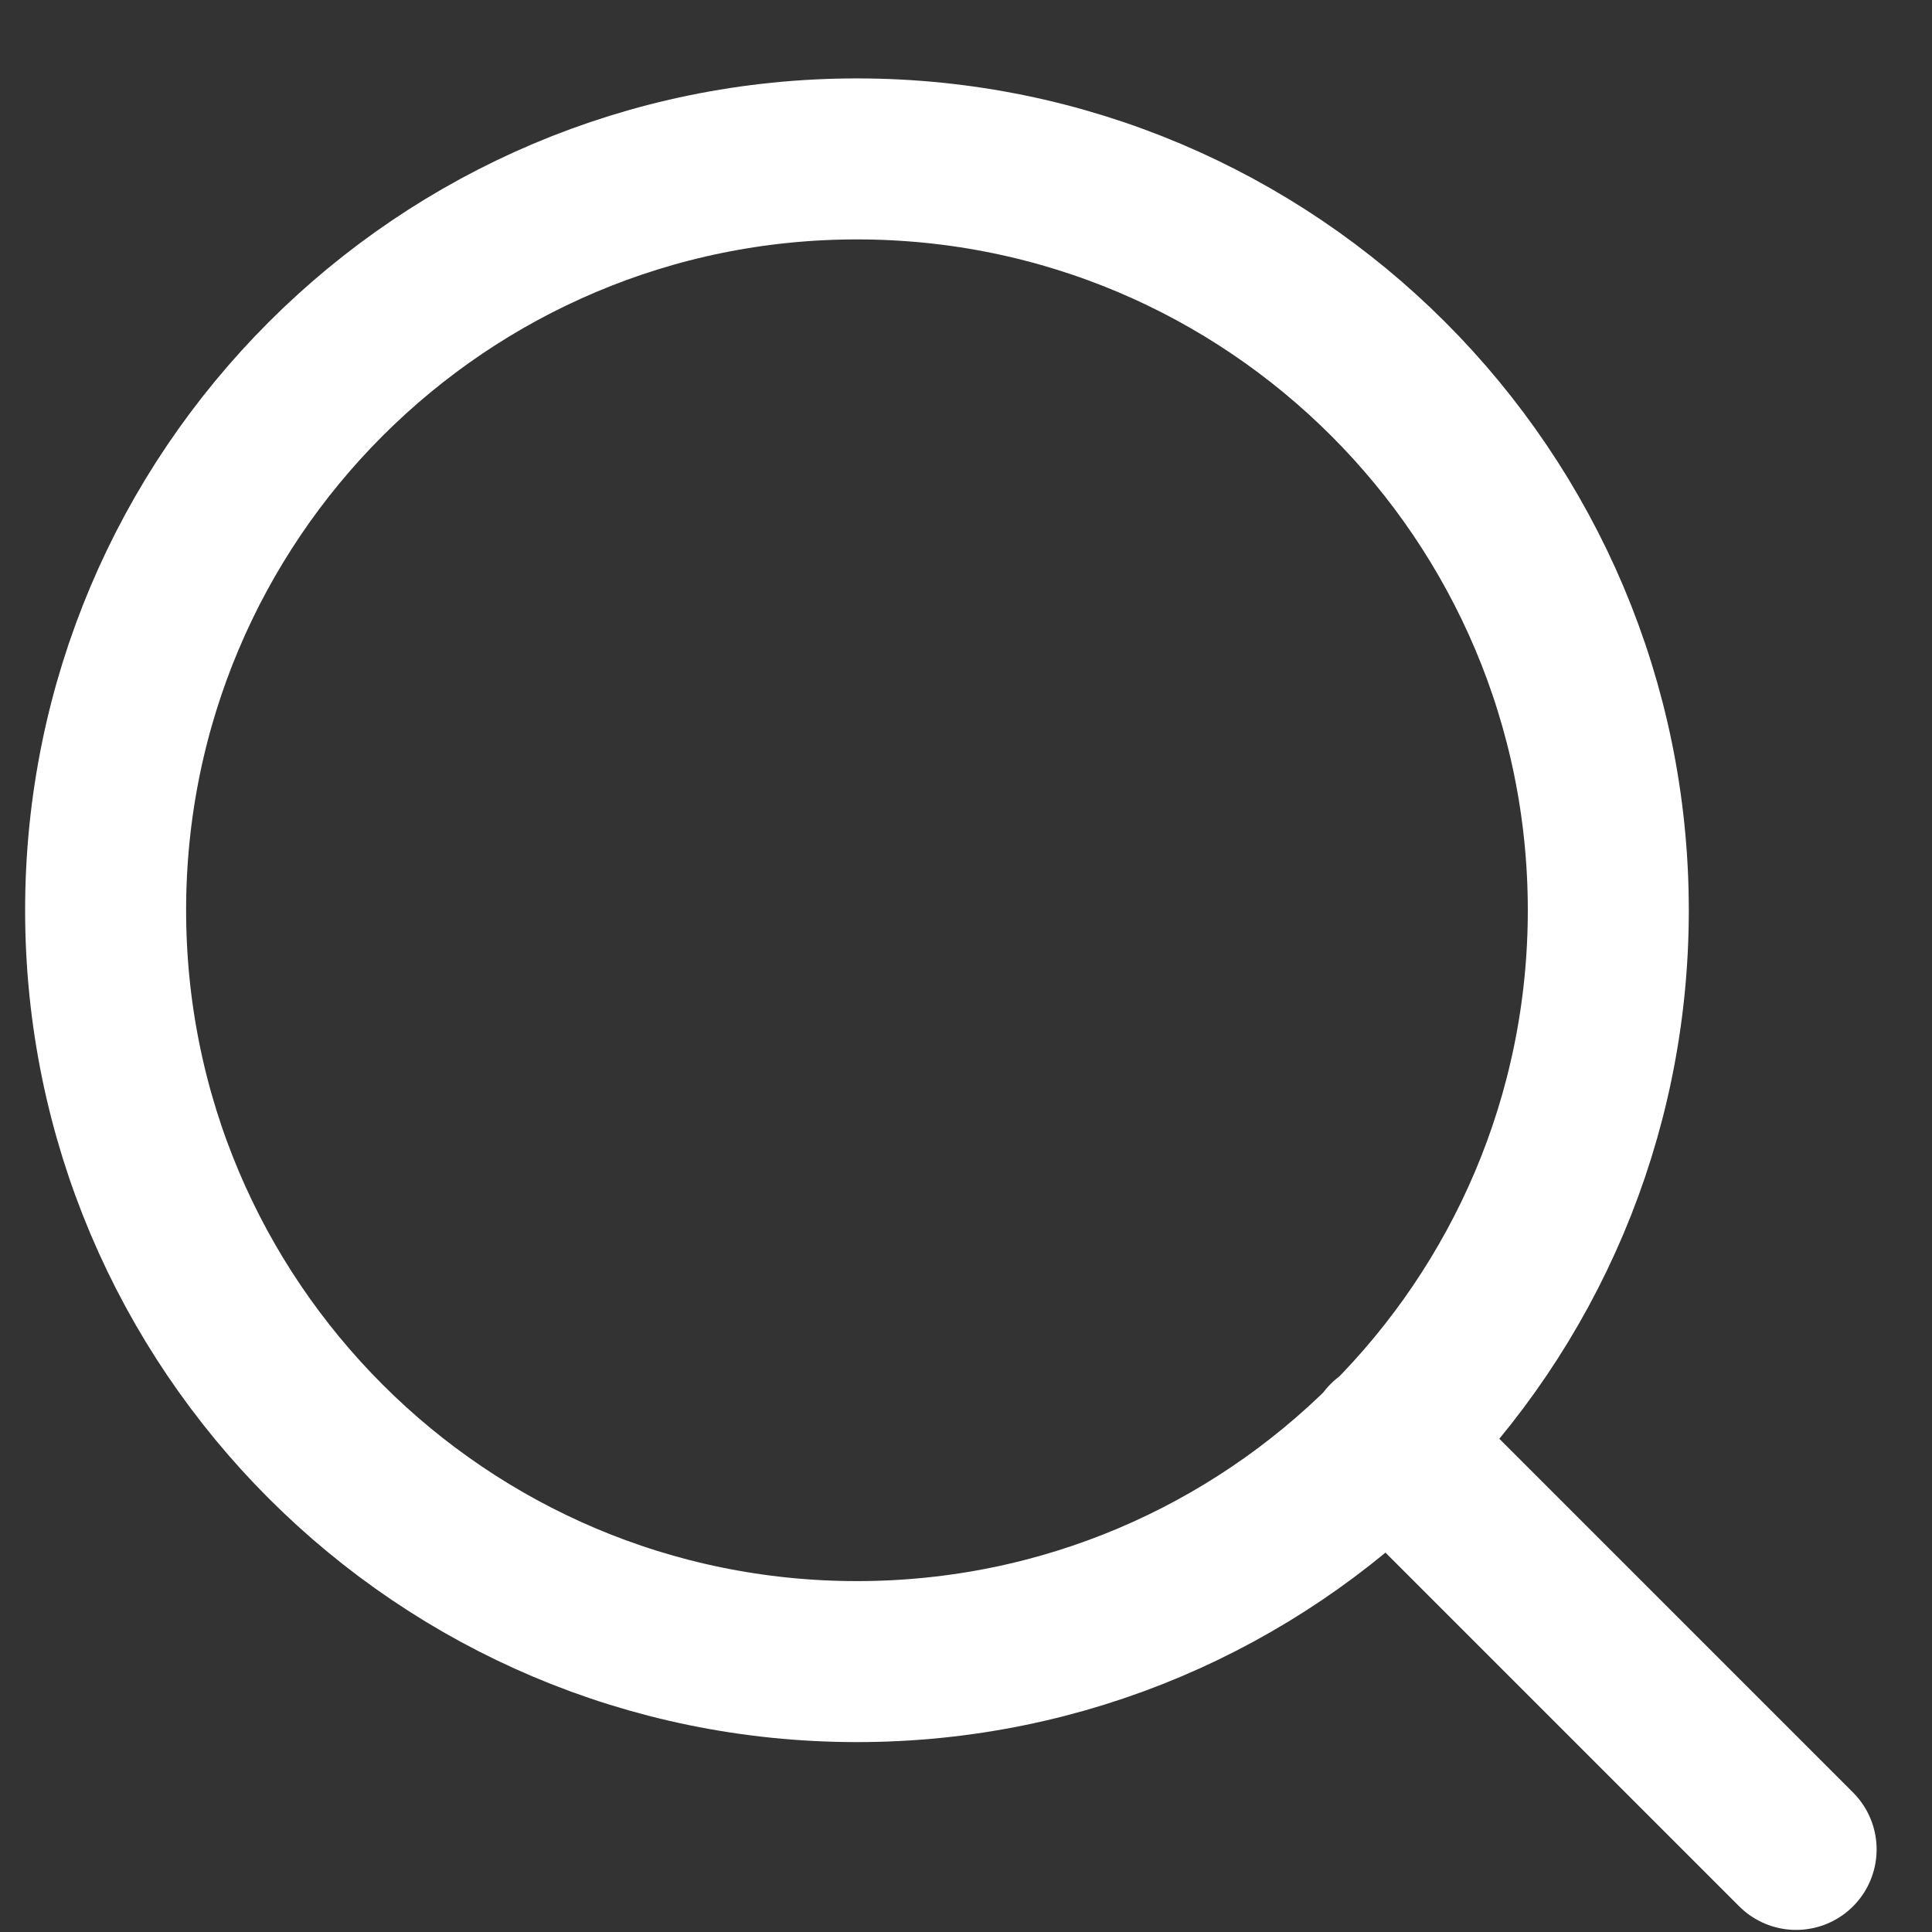 <svg width="24" height="24" viewBox="0 0 24 24" fill="none" xmlns="http://www.w3.org/2000/svg">
<rect x="0" y="0" width="24" height="24" fill="#333333" stroke="none"/>
<path d="M22.312 22.974L17.237 17.899M19.979 11.307C19.979 16.462 15.8 20.641 10.645 20.641C5.491 20.641 1.312 16.462 1.312 11.307C1.312 6.153 5.491 1.974 10.645 1.974C15.8 1.974 19.979 6.153 19.979 11.307Z" stroke="white" stroke-width="2" stroke-linecap="round" stroke-linejoin="round"/>
</svg>
